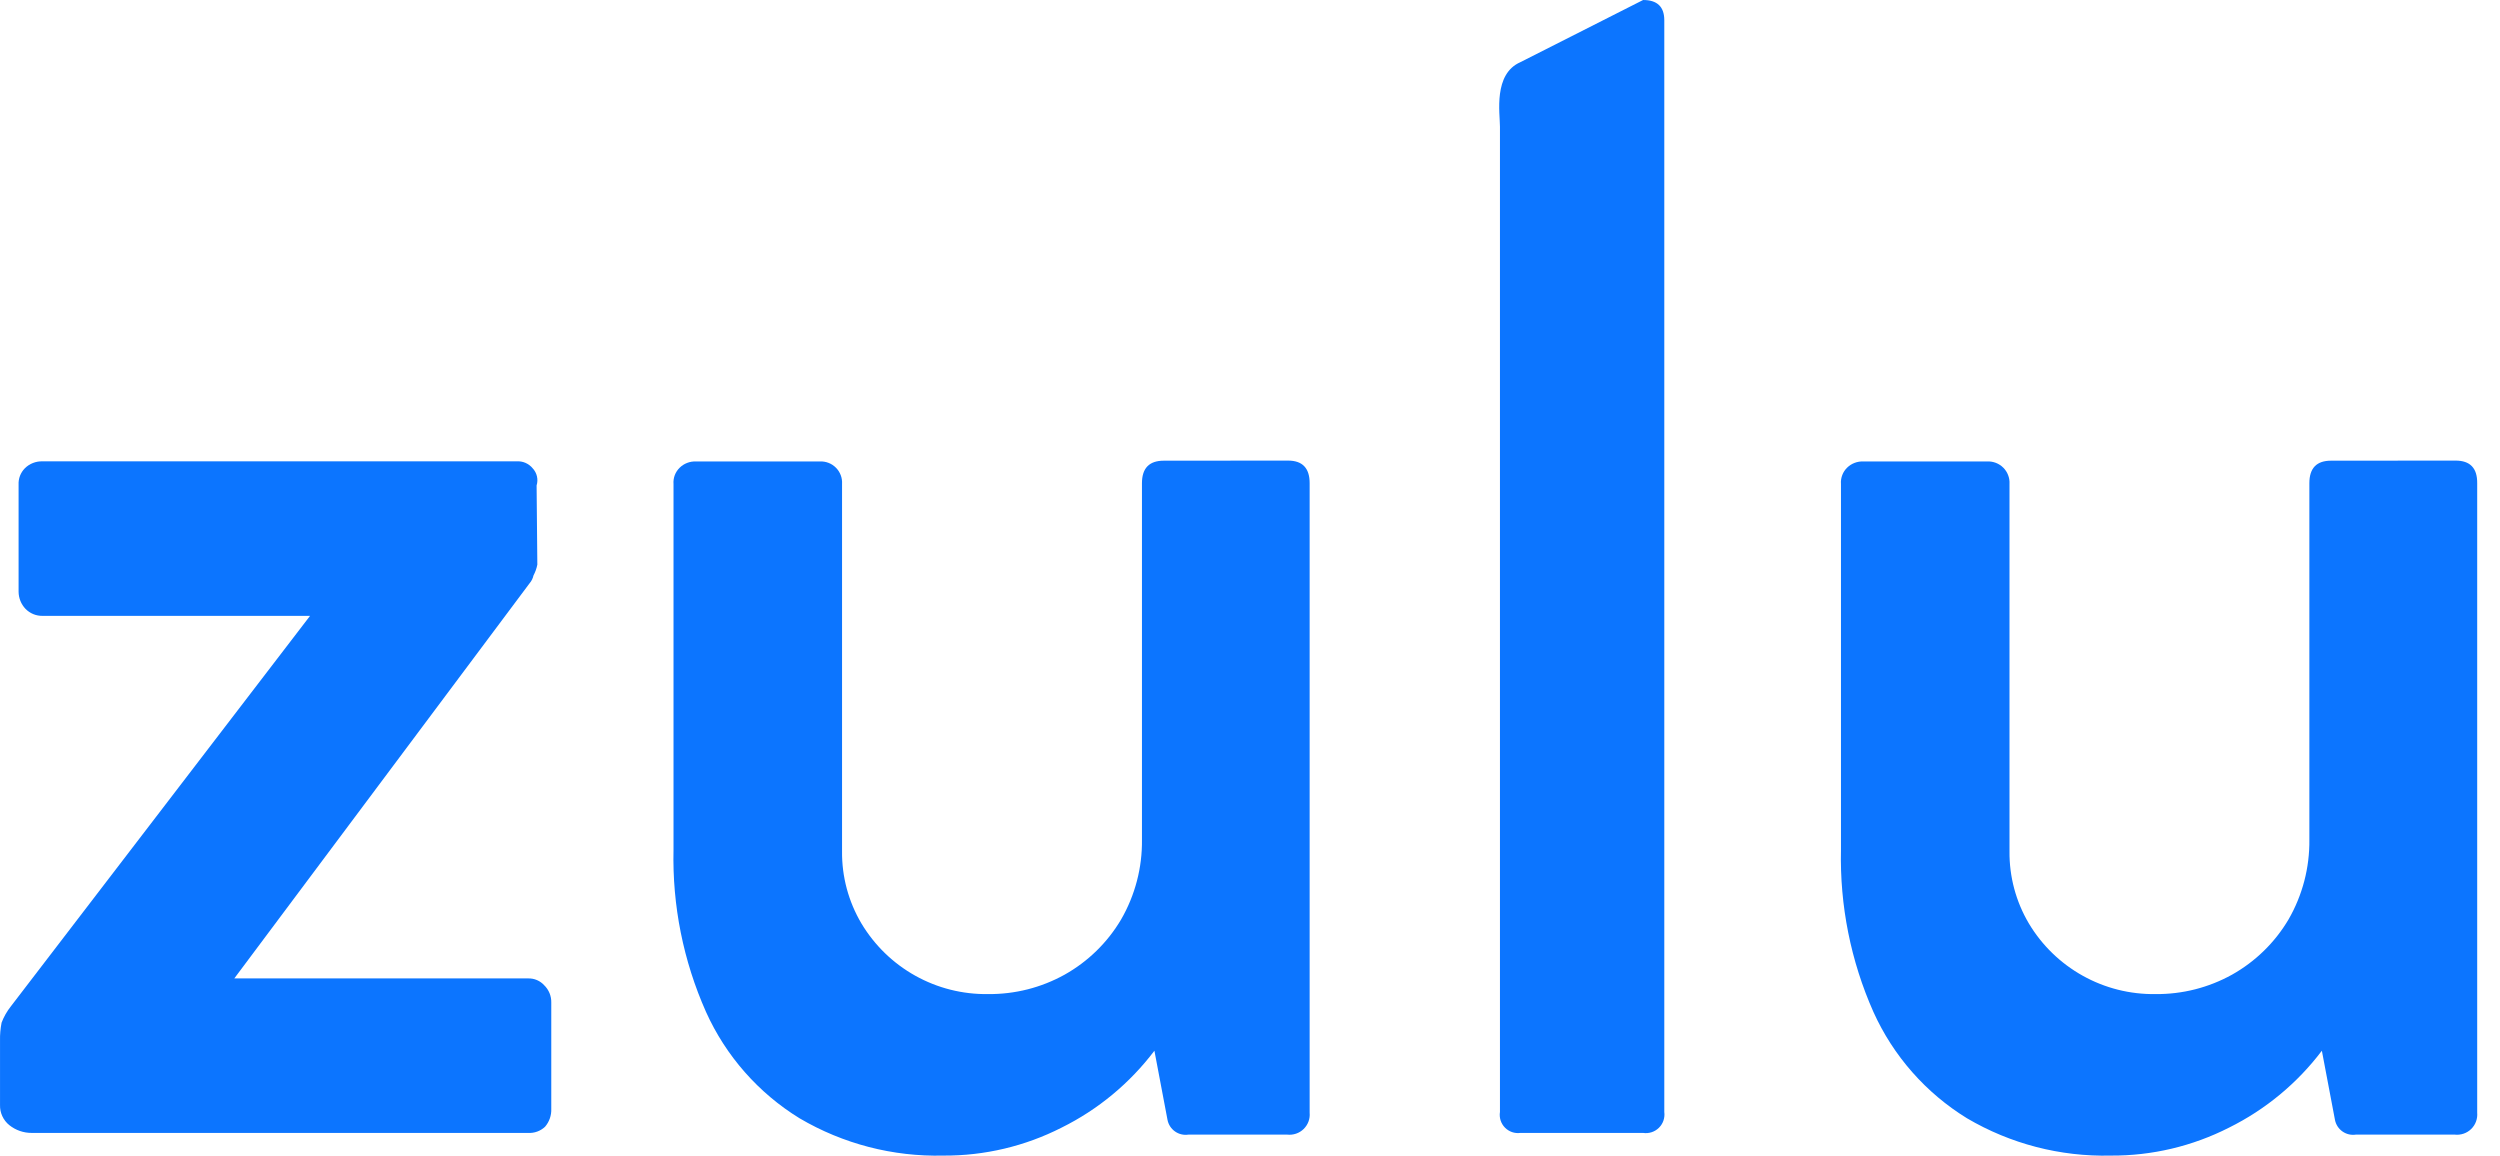 <svg width="106" height="49" viewBox="0 0 106 49" fill="none" xmlns="http://www.w3.org/2000/svg">
<path d="M22.391 41.485C22.52 41.481 22.649 41.505 22.768 41.556C22.887 41.607 22.994 41.684 23.08 41.781C23.175 41.875 23.251 41.989 23.302 42.113C23.352 42.237 23.377 42.371 23.374 42.505V47.015C23.385 47.292 23.291 47.563 23.111 47.773C23.015 47.864 22.902 47.934 22.778 47.979C22.654 48.024 22.522 48.044 22.391 48.036H1.345C1 48.038 0.665 47.922 0.395 47.706C0.268 47.604 0.166 47.473 0.098 47.325C0.029 47.176 -0.004 47.014 0.001 46.851V44.118C-0.004 43.864 0.018 43.611 0.067 43.361C0.162 43.112 0.294 42.879 0.46 42.67L13.146 26.113H1.805C1.671 26.115 1.537 26.09 1.413 26.039C1.289 25.988 1.176 25.912 1.082 25.816C0.896 25.621 0.791 25.362 0.788 25.092V20.549C0.782 20.421 0.802 20.295 0.847 20.176C0.893 20.057 0.962 19.949 1.051 19.858C1.149 19.759 1.267 19.682 1.397 19.631C1.527 19.58 1.665 19.556 1.805 19.561H21.898C22.028 19.552 22.159 19.573 22.279 19.625C22.399 19.677 22.505 19.757 22.587 19.858C22.676 19.953 22.738 20.07 22.767 20.198C22.796 20.325 22.791 20.457 22.752 20.582L22.783 23.94C22.752 24.1 22.697 24.255 22.62 24.399C22.594 24.521 22.537 24.635 22.456 24.729L9.934 41.485H22.391Z" fill="#0C75FF"/>
<path d="M54.613 19.529C55.224 19.529 55.529 19.848 55.529 20.485V47.181C55.541 47.308 55.524 47.435 55.48 47.554C55.435 47.674 55.365 47.781 55.274 47.87C55.183 47.959 55.074 48.026 54.953 48.067C54.833 48.108 54.705 48.122 54.579 48.108H50.388C50.188 48.138 49.984 48.09 49.819 47.973C49.654 47.856 49.54 47.68 49.502 47.481L48.947 44.551C47.906 45.928 46.559 47.044 45.012 47.811C43.46 48.601 41.74 49.008 39.998 48.997C37.858 49.049 35.746 48.501 33.901 47.415C32.157 46.343 30.776 44.772 29.935 42.906C28.973 40.742 28.502 38.393 28.557 36.025V20.52C28.547 20.393 28.566 20.265 28.611 20.145C28.657 20.026 28.728 19.918 28.82 19.829C28.91 19.741 29.018 19.672 29.136 19.627C29.255 19.581 29.381 19.561 29.507 19.566H34.753C34.88 19.559 35.007 19.578 35.126 19.624C35.245 19.669 35.352 19.739 35.442 19.83C35.532 19.92 35.602 20.028 35.647 20.147C35.692 20.266 35.711 20.393 35.703 20.52V36.092C35.691 37.168 35.975 38.226 36.523 39.152C37.077 40.079 37.865 40.844 38.807 41.37C39.751 41.897 40.815 42.165 41.895 42.149C43.03 42.16 44.148 41.877 45.14 41.326C46.13 40.771 46.955 39.965 47.533 38.989C48.129 37.959 48.435 36.787 48.419 35.597V20.488C48.419 19.851 48.727 19.533 49.345 19.533L54.613 19.529Z" fill="#0C75FF"/>
<path d="M104.116 19.529C104.734 19.529 105.039 19.848 105.033 20.485V47.181C105.044 47.308 105.027 47.435 104.983 47.554C104.939 47.674 104.869 47.781 104.778 47.87C104.687 47.959 104.577 48.026 104.457 48.067C104.337 48.108 104.209 48.122 104.083 48.108H99.888C99.688 48.138 99.484 48.09 99.319 47.973C99.153 47.856 99.04 47.68 99.002 47.481L98.447 44.551C97.406 45.928 96.059 47.044 94.512 47.811C92.959 48.601 91.239 49.008 89.496 48.997C87.357 49.048 85.245 48.501 83.401 47.415C81.657 46.343 80.275 44.772 79.433 42.906C78.472 40.742 78.003 38.392 78.057 36.025V20.52C78.047 20.393 78.066 20.265 78.111 20.146C78.156 20.026 78.227 19.918 78.318 19.829C78.409 19.74 78.517 19.671 78.635 19.626C78.754 19.581 78.88 19.56 79.007 19.566H84.253C84.38 19.559 84.506 19.58 84.625 19.625C84.744 19.671 84.851 19.741 84.941 19.831C85.031 19.921 85.1 20.029 85.145 20.148C85.191 20.266 85.21 20.393 85.203 20.52V36.092C85.191 37.167 85.474 38.226 86.022 39.152C86.575 40.079 87.363 40.844 88.306 41.37C89.249 41.897 90.314 42.165 91.393 42.149C92.528 42.16 93.646 41.877 94.638 41.326C95.627 40.771 96.453 39.965 97.031 38.989C97.626 37.959 97.932 36.787 97.917 35.597V20.488C97.917 19.851 98.222 19.533 98.834 19.533L104.116 19.529Z" fill="#0C75FF"/>
<path d="M69.668 0C70.265 0 70.565 0.285 70.566 0.854V47.149C70.582 47.27 70.57 47.394 70.531 47.51C70.492 47.626 70.426 47.731 70.338 47.818C70.251 47.904 70.145 47.968 70.029 48.006C69.912 48.044 69.789 48.054 69.668 48.036H64.465C64.345 48.052 64.224 48.04 64.11 48.001C63.996 47.961 63.893 47.896 63.809 47.81C63.725 47.724 63.662 47.619 63.625 47.505C63.589 47.39 63.579 47.268 63.598 47.149V5.372C63.598 4.803 63.312 3.138 64.465 2.636L69.668 0Z" fill="#0C75FF"/>
</svg>

